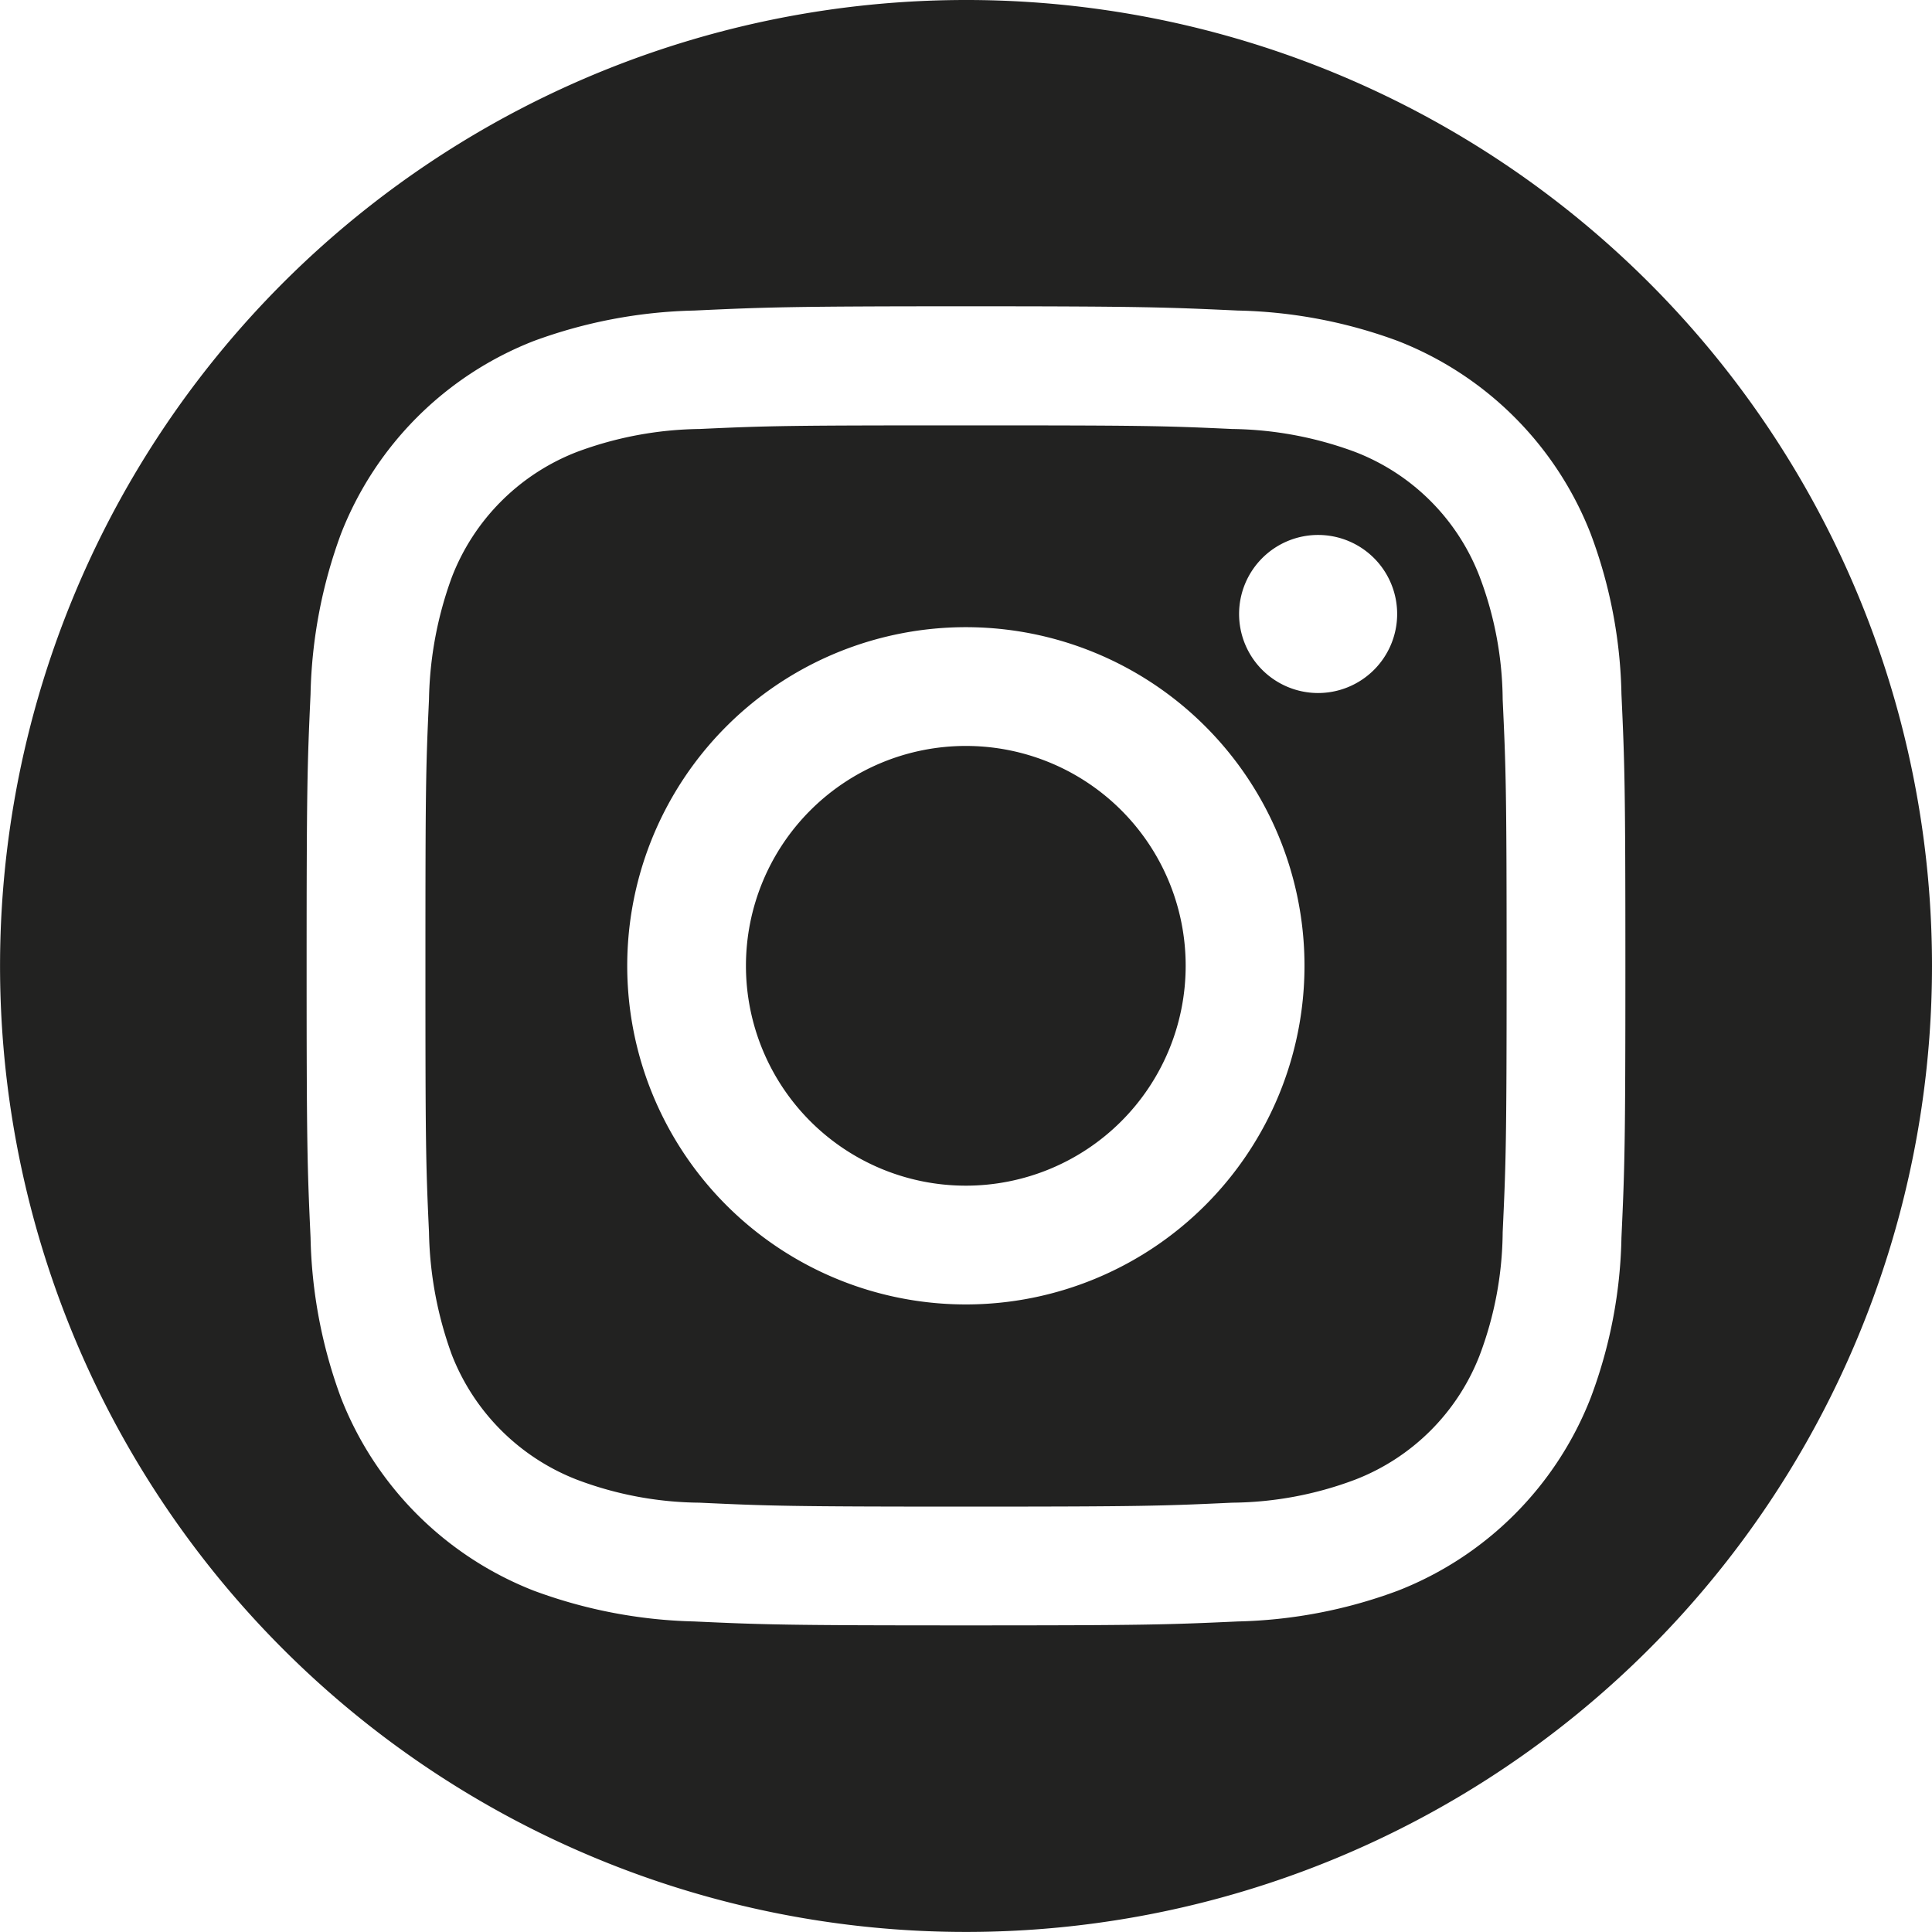 <svg xmlns="http://www.w3.org/2000/svg" width="35.299" height="35.299" viewBox="0 0 35.299 35.299"><defs><style>.a{fill:#222221;}</style></defs><g transform="translate(-111.369 -5479.077)"><path class="a" d="M133.032,5496.727a4.017,4.017,0,1,1-4.013-4.021A4.014,4.014,0,0,1,133.032,5496.727Z"/><path class="a" d="M138.824,5491.857a6.459,6.459,0,0,0-.418-2.236,3.961,3.961,0,0,0-2.282-2.288,6.672,6.672,0,0,0-2.242-.418c-1.268-.059-1.647-.066-4.863-.066s-3.6.007-4.87.066a6.627,6.627,0,0,0-2.236.418,3.994,3.994,0,0,0-2.288,2.288,6.819,6.819,0,0,0-.418,2.236c-.059,1.268-.065,1.647-.065,4.87s.006,3.595.065,4.863a6.866,6.866,0,0,0,.418,2.242,4.009,4.009,0,0,0,2.288,2.281,6.47,6.47,0,0,0,2.236.419c1.268.059,1.647.072,4.87.072s3.6-.013,4.863-.072a6.514,6.514,0,0,0,2.242-.419,3.977,3.977,0,0,0,2.282-2.281,6.5,6.5,0,0,0,.418-2.242c.059-1.268.072-1.647.072-4.863S138.883,5493.125,138.824,5491.857Zm-9.805,11.053a6.187,6.187,0,1,1,6.184-6.183A6.189,6.189,0,0,1,129.019,5502.91Zm6.425-11.171a1.444,1.444,0,1,1,1.452-1.445A1.445,1.445,0,0,1,135.444,5491.739Z"/><path class="a" d="M129.019,5479.077a17.649,17.649,0,1,0,17.649,17.65A17.643,17.643,0,0,0,129.019,5479.077Zm11.975,22.611a8.751,8.751,0,0,1-.562,2.928,6.205,6.205,0,0,1-3.523,3.524,8.936,8.936,0,0,1-2.922.562c-1.288.059-1.7.072-4.968.072s-3.687-.013-4.968-.072a9.023,9.023,0,0,1-2.929-.562,6.205,6.205,0,0,1-3.523-3.524,8.948,8.948,0,0,1-.556-2.928c-.059-1.281-.072-1.693-.072-4.961s.013-3.687.072-4.968a8.992,8.992,0,0,1,.556-2.929,6.2,6.2,0,0,1,3.523-3.523,9.04,9.04,0,0,1,2.929-.556c1.281-.059,1.693-.078,4.968-.078s3.68.019,4.968.078a8.953,8.953,0,0,1,2.922.556,6.2,6.2,0,0,1,3.523,3.523,8.794,8.794,0,0,1,.562,2.929c.059,1.281.072,1.693.072,4.968S141.053,5500.407,140.994,5501.688Z"/></g></svg>